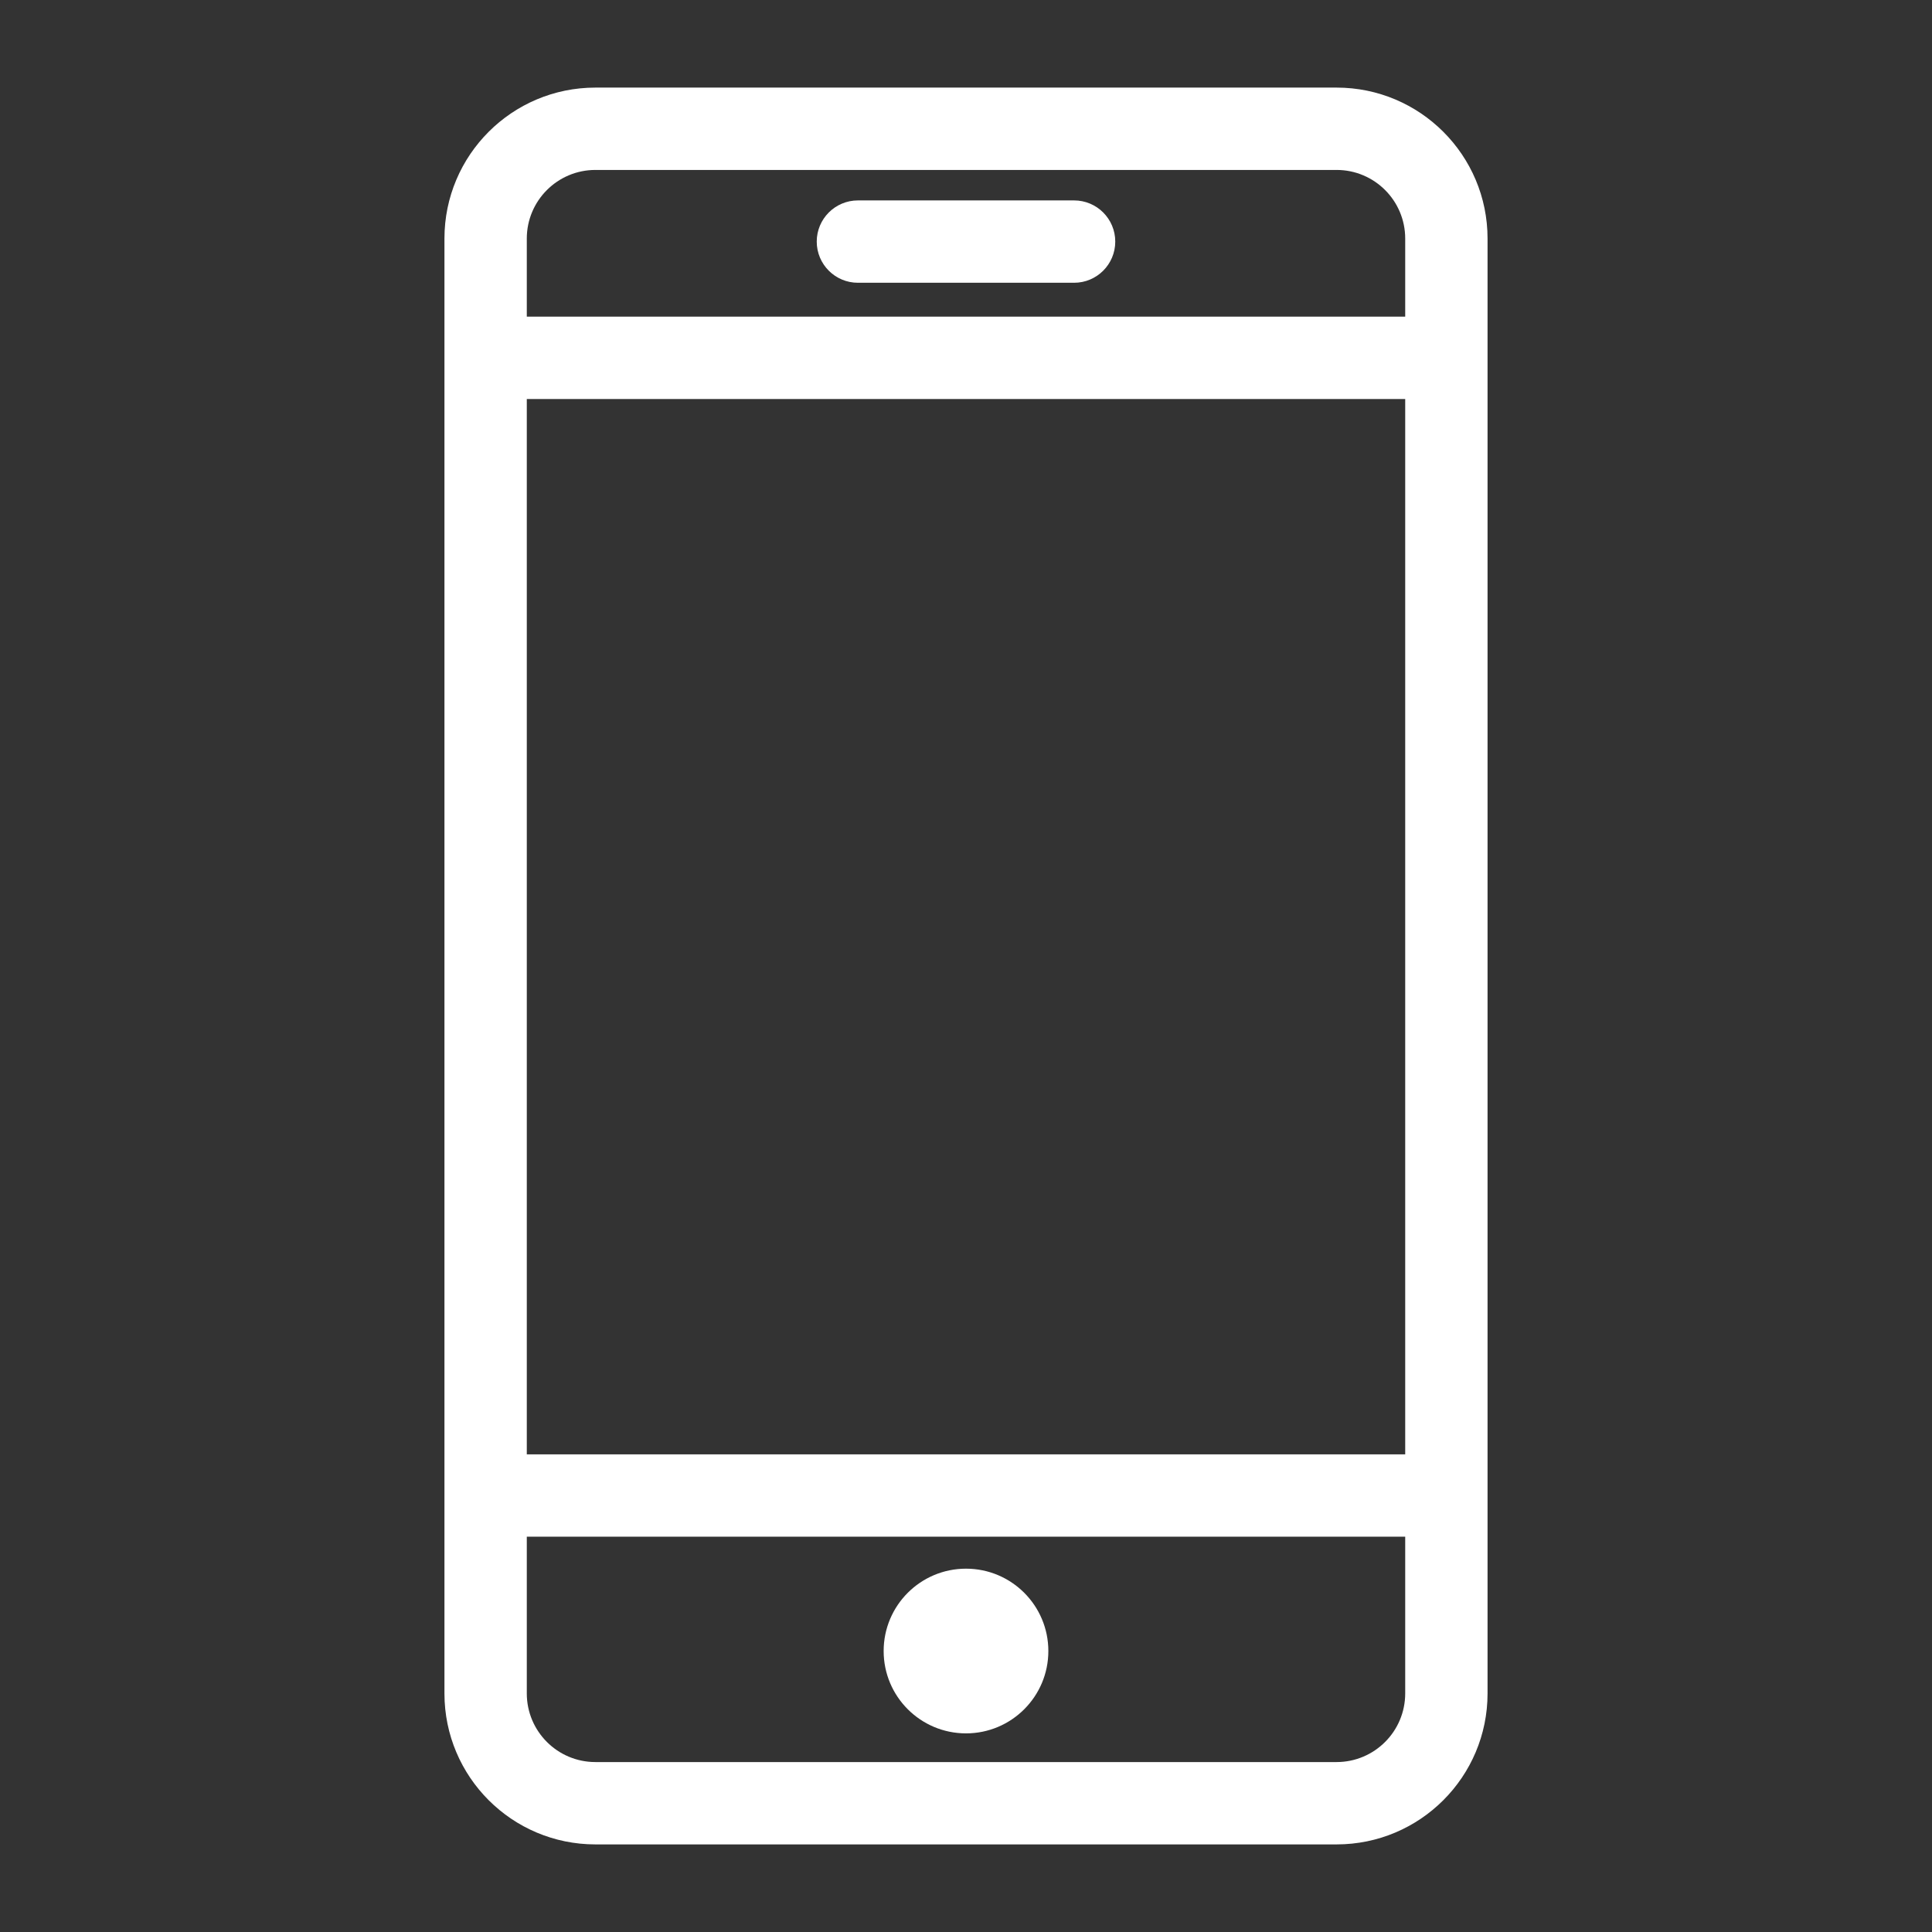 <?xml version="1.0" encoding="utf-8"?>
<!-- Generator: Adobe Illustrator 16.0.0, SVG Export Plug-In . SVG Version: 6.00 Build 0)  -->
<!DOCTYPE svg PUBLIC "-//W3C//DTD SVG 1.1//EN" "http://www.w3.org/Graphics/SVG/1.1/DTD/svg11.dtd">
<svg version="1.1" id="Capa_1" xmlns="http://www.w3.org/2000/svg" xmlns:xlink="http://www.w3.org/1999/xlink" x="0px" y="0px"
	 width="500px" height="500px" viewBox="0 0 500 500" enable-background="new 0 0 500 500" xml:space="preserve">
<rect x="0" y="0" width="500" height="500" fill="#333333" stroke="none"/>
<g>
	<path fill="#FFFFFF" d="M345.904,22.67H154.095c-21.579,0-39.073,17.493-39.073,39.072v376.517
		c0,21.579,17.494,39.071,39.073,39.071h191.809c21.58,0,39.073-17.492,39.073-39.071V61.742
		C384.978,40.163,367.484,22.67,345.904,22.67z M136.334,103.266h227.332v273.117H136.334V103.266z M154.095,43.981h191.809
		c9.81,0,17.762,7.952,17.762,17.761v20.211H136.334V61.742C136.334,51.934,144.286,43.981,154.095,43.981z M345.904,456.02H154.095
		c-9.809,0-17.761-7.953-17.761-17.761v-40.565h227.332v40.565C363.666,448.066,355.714,456.02,345.904,456.02z"/>
	<circle fill="#FFFFFF" cx="250" cy="427.283" r="21.312"/>
	<path fill="#FFFFFF" d="M222.028,73.18h55.944c5.885,0,10.656-4.771,10.656-10.655c0-5.887-4.771-10.657-10.656-10.657h-55.944
		c-5.885,0-10.657,4.771-10.657,10.657C211.372,68.409,216.143,73.18,222.028,73.18L222.028,73.18z"/>
</g>
</svg>
